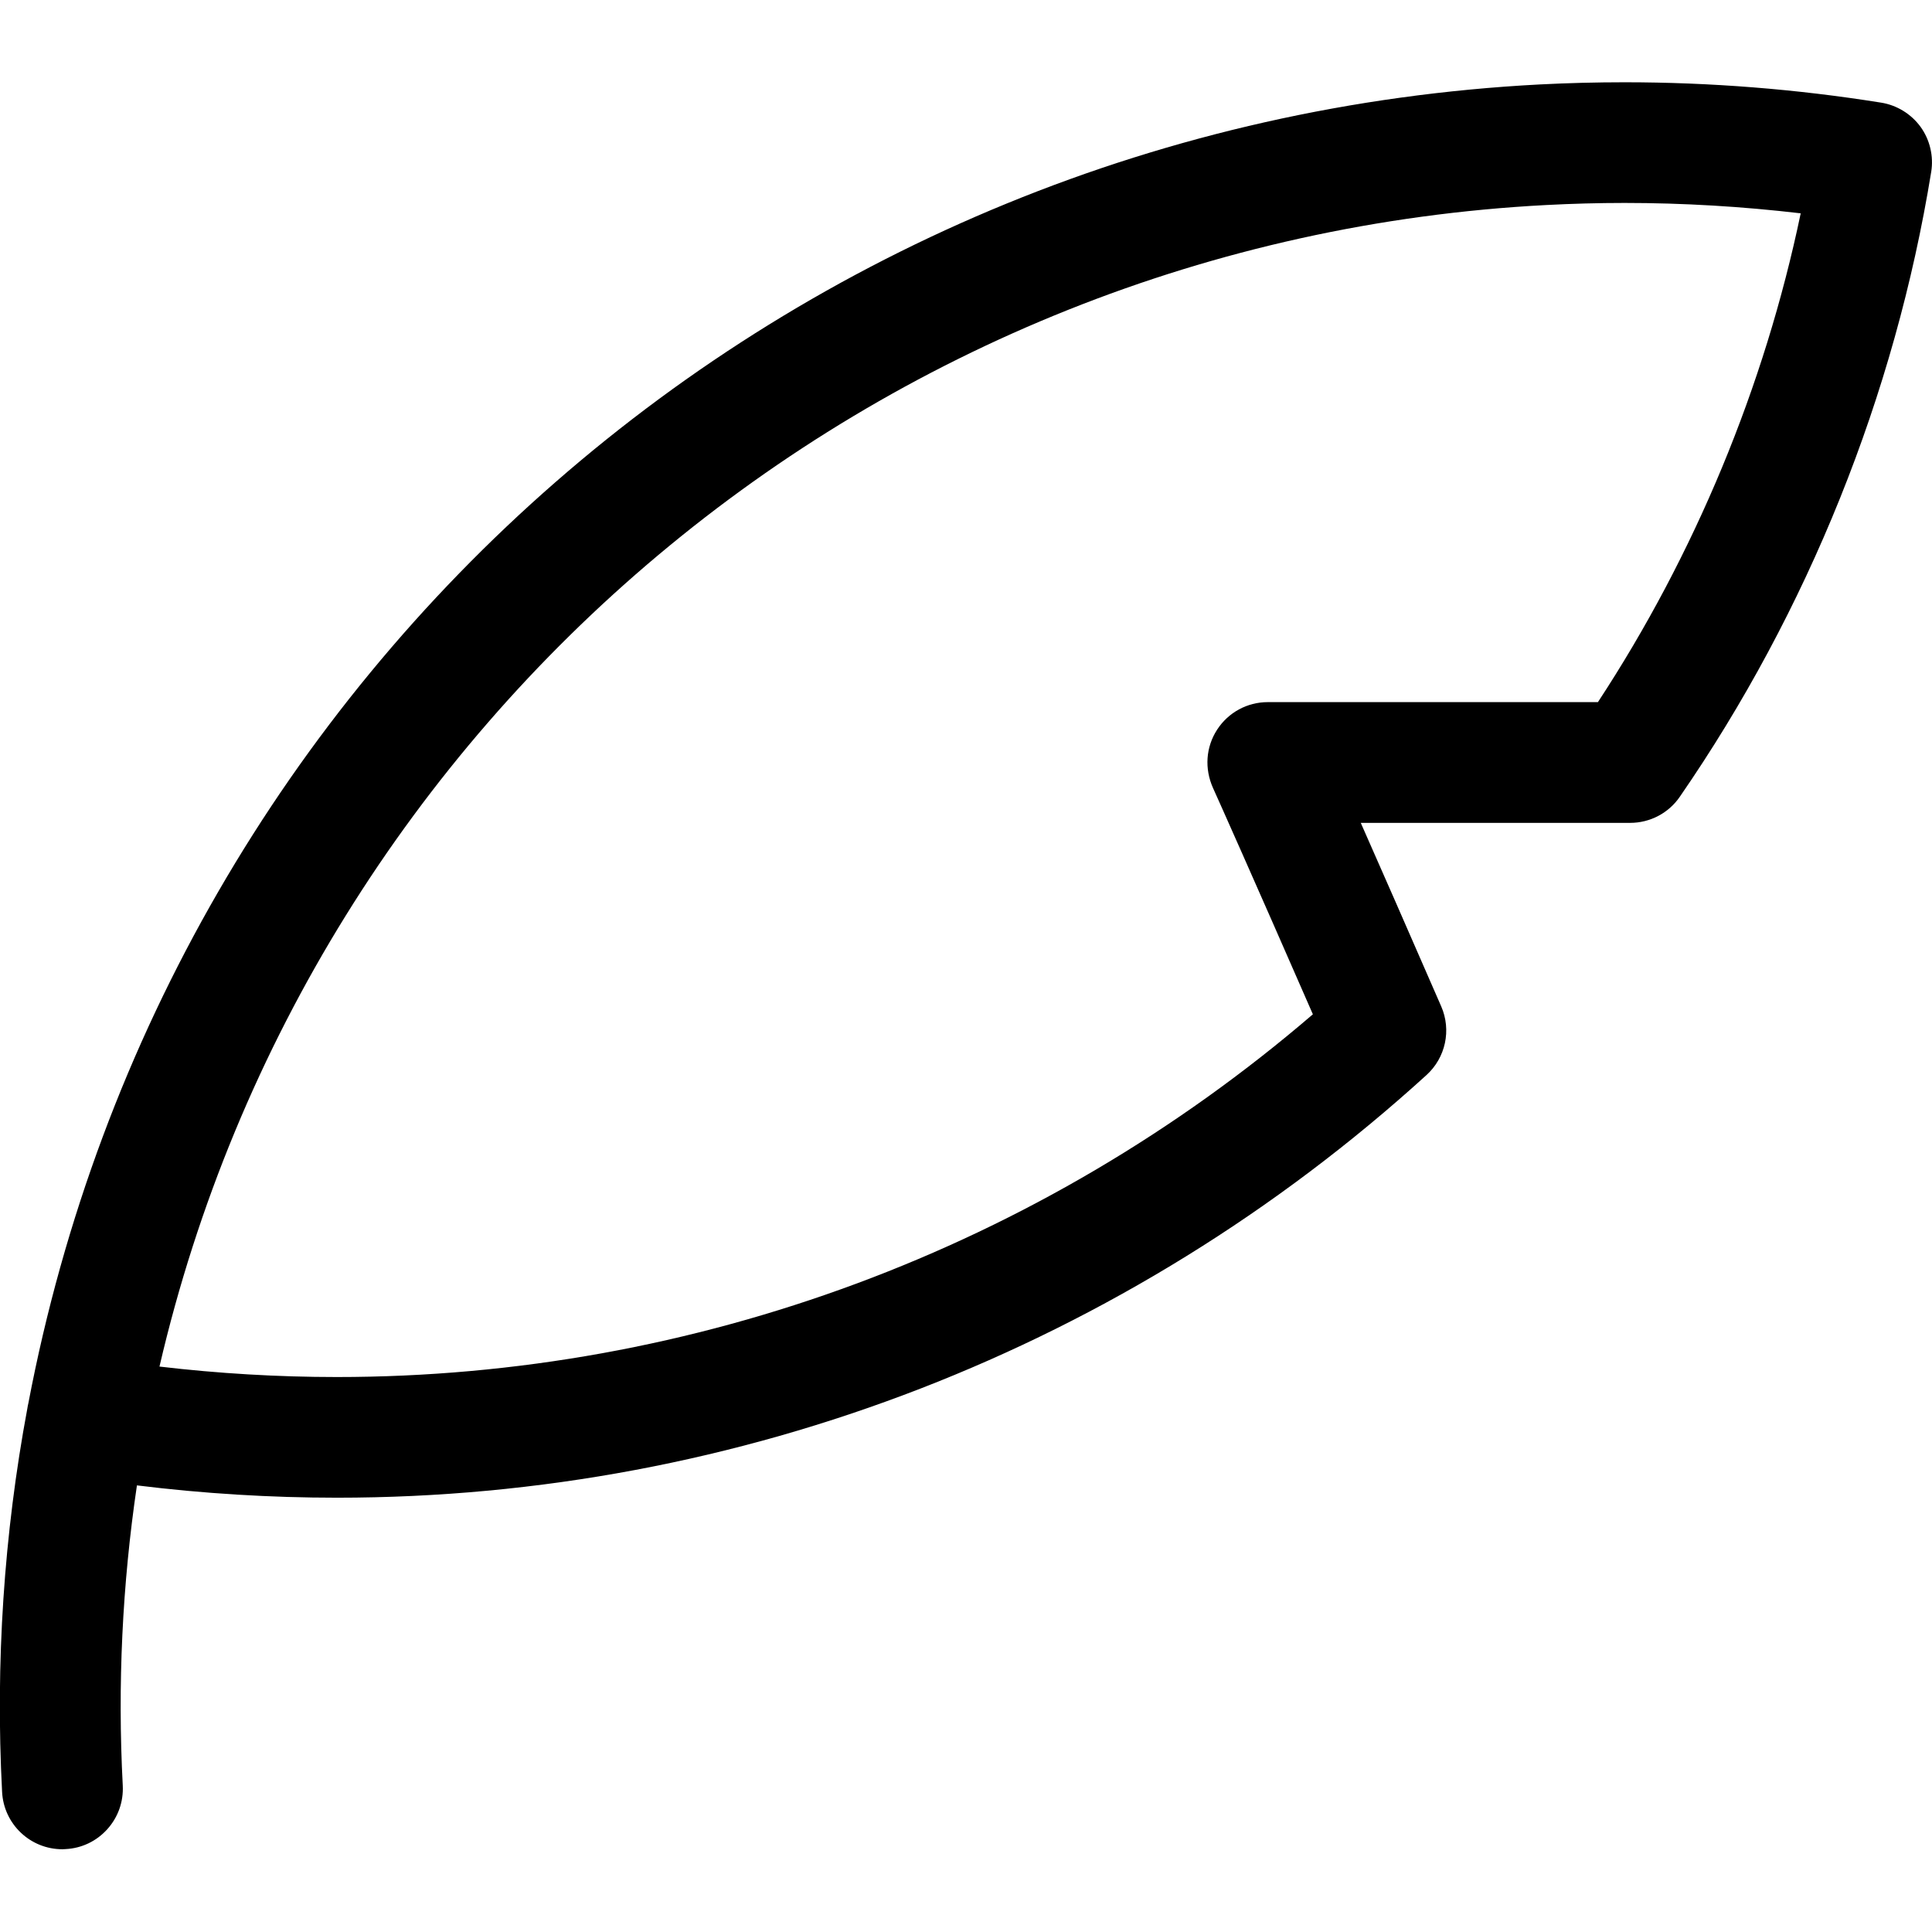 <svg xml:space="preserve" style="enable-background:new 0 0 24 24;" viewBox="0 0 24 24" y="0px" x="0px" xmlns:xlink="http://www.w3.org/1999/xlink" xmlns="http://www.w3.org/2000/svg" id="Layer_1" version="1.1">
<title>design-tool-quill-2</title>
<g>
	<path d="M0.775,22.972c-0.399,0-0.728-0.312-0.749-0.711c-0.084-1.6,0.022-3.203,0.314-4.766c0.004-0.024,0.007-0.044,0.012-0.062
		C2.094,8.274,9.813,1.537,19.127,1.049c0.349-0.018,0.703-0.027,1.053-0.027c1.067,0,2.139,0.085,3.188,0.253
		c0.195,0.031,0.374,0.141,0.49,0.301c0.116,0.16,0.164,0.365,0.132,0.56c-0.45,2.769-1.53,5.453-3.123,7.762
		c-0.139,0.203-0.37,0.324-0.617,0.324h-3.346c0.247,0.559,0.585,1.328,0.999,2.279c0.129,0.295,0.055,0.638-0.183,0.854
		c-3.723,3.386-8.529,5.25-13.533,5.25c-0.826,0-1.66-0.051-2.486-0.153c-0.182,1.228-0.242,2.481-0.176,3.73
		c0.01,0.2-0.058,0.392-0.192,0.541c-0.134,0.149-0.318,0.237-0.518,0.247C0.808,22.971,0.781,22.972,0.775,22.972z M1.981,16.976
		c0.732,0.086,1.471,0.13,2.203,0.13c4.445,0,8.74-1.598,12.125-4.506c-0.74-1.694-1.189-2.698-1.24-2.81
		c-0.109-0.243-0.089-0.51,0.05-0.725c0.139-0.215,0.375-0.343,0.63-0.343h4.101c1.204-1.834,2.07-3.921,2.519-6.072
		c-0.725-0.085-1.459-0.129-2.188-0.129c-0.324,0-0.652,0.009-0.975,0.026C10.887,2.983,3.861,8.893,1.981,16.976z"></path>
</g>
</svg>
